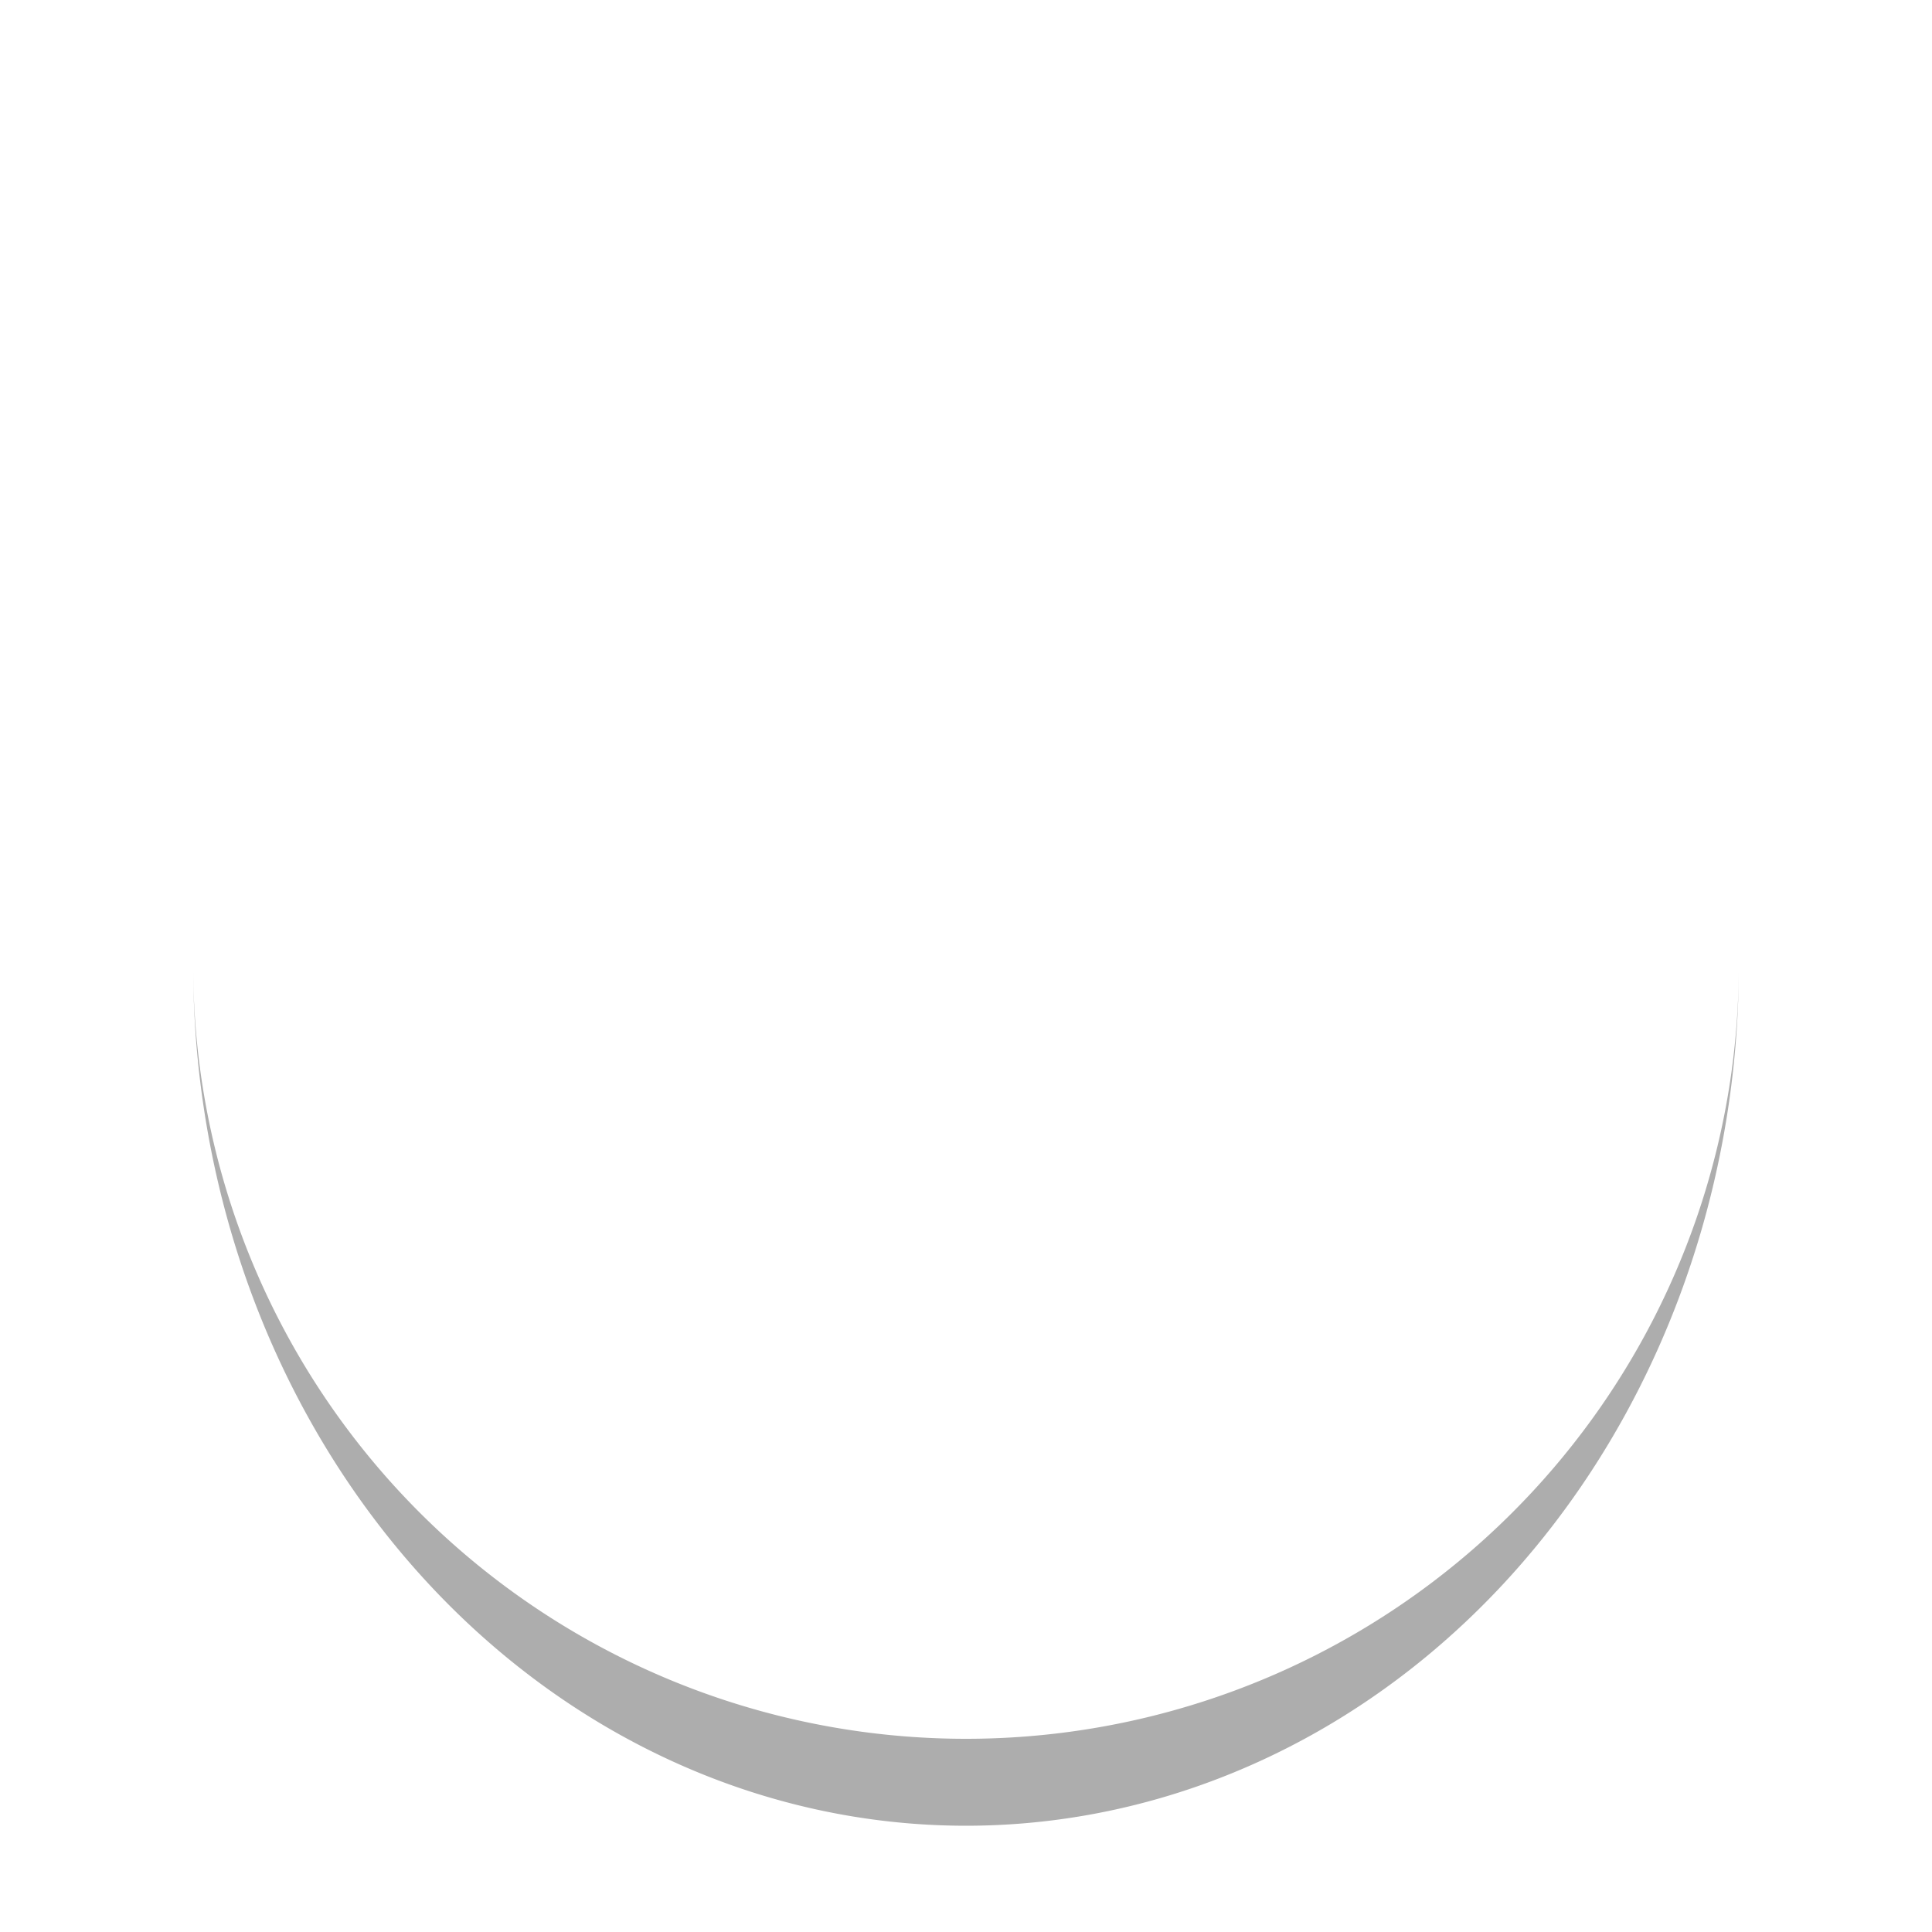 <svg xmlns="http://www.w3.org/2000/svg" xmlns:xlink="http://www.w3.org/1999/xlink" style="margin: auto; background: rgba(0,0,0,0); display: block;" width="50px" height="50px" viewBox="0 0 100 100" preserveAspectRatio="xMidYMid">
<path d="M10 50A40 40 0 0 0 90 50A40 44.5 0 0 1 10 50" fill="#adadad" stroke="none">
  <animateTransform attributeName="transform" type="rotate" dur="1s" repeatCount="indefinite" keyTimes="0;1" values="0 50 52.25;360 50 52.25"></animateTransform>
</path>
</svg>